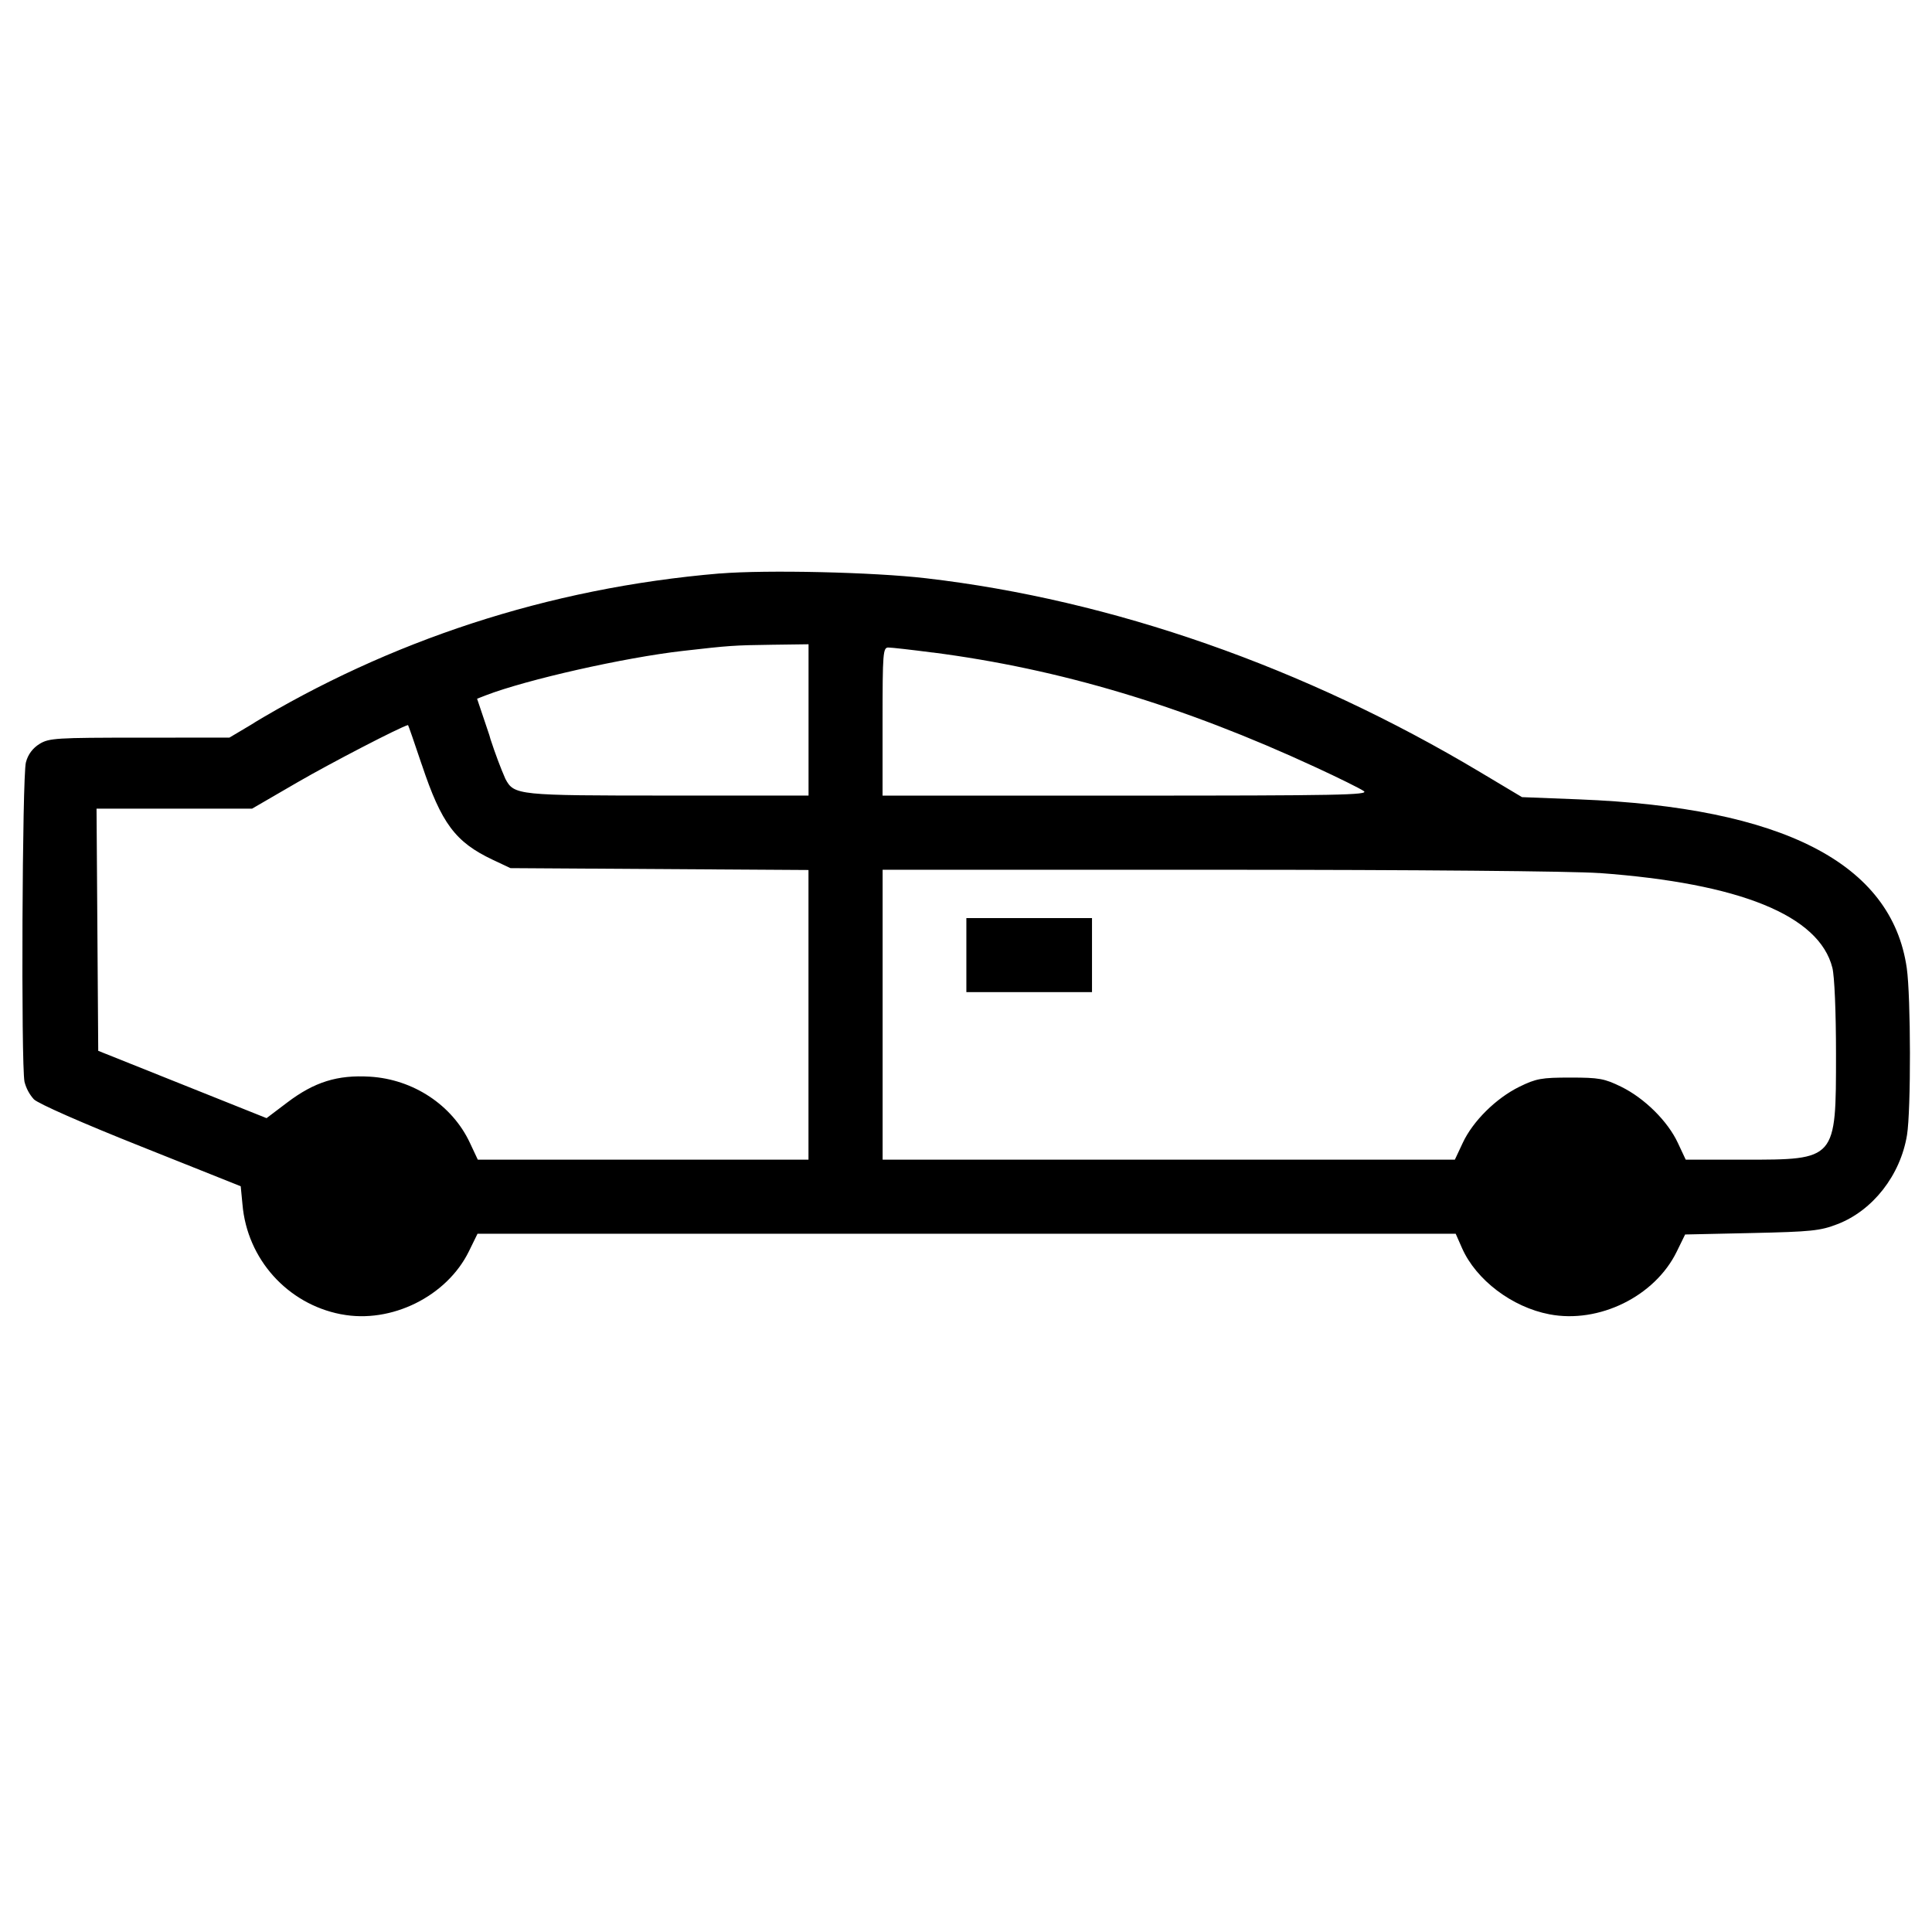 <!-- Generated by IcoMoon.io -->
<svg version="1.1" xmlns="http://www.w3.org/2000/svg" width="32" height="32" viewBox="0 0 32 32">
<title>car</title>
<path d="M11.924 9.498c-2.868 0.242-5.486 1.125-7.77 2.506l0.080-0.045-0.434 0.258-1.487 0.001c-1.379 0-1.5 0.007-1.657 0.103-0.112 0.068-0.194 0.176-0.226 0.304l-0.001 0.003c-0.061 0.219-0.082 4.997-0.023 5.291 0.029 0.112 0.083 0.209 0.155 0.289l-0-0c0.072 0.072 0.805 0.395 1.775 0.781l1.651 0.659 0.029 0.299c0.077 0.913 0.75 1.649 1.626 1.82l0.013 0.002c0.825 0.159 1.746-0.297 2.112-1.044l0.142-0.29h16.202l0.105 0.238c0.233 0.527 0.828 0.978 1.447 1.096 0.821 0.158 1.747-0.297 2.109-1.038l0.139-0.284 1.103-0.024c0.993-0.022 1.135-0.037 1.422-0.148 0.586-0.227 1.041-0.811 1.15-1.475 0.067-0.411 0.064-2.291-0.004-2.767-0.25-1.734-2.052-2.66-5.431-2.793l-0.942-0.037-0.693-0.414c-2.905-1.737-6.096-2.854-9.177-3.211-0.87-0.102-2.643-0.142-3.414-0.079zM13.392 11.924v1.253h-2.324c-2.497 0-2.552-0.005-2.697-0.276-0.077-0.175-0.167-0.414-0.247-0.658l-0.018-0.064-0.204-0.606 0.144-0.056c0.678-0.261 2.296-0.626 3.265-0.736 0.78-0.089 0.839-0.093 1.481-0.102l0.6-0.008v1.253zM15.447 10.807c2.108 0.272 4.14 0.881 6.344 1.901 0.379 0.175 0.739 0.353 0.798 0.395 0.094 0.065-0.426 0.075-3.931 0.075h-4.040v-1.226c0-1.144 0.007-1.227 0.096-1.227 0.052 0 0.382 0.037 0.733 0.083zM6.986 12.664c0.325 0.975 0.556 1.284 1.176 1.577l0.293 0.138 4.936 0.031v4.798h-5.477l-0.13-0.277c-0.292-0.627-0.939-1.055-1.658-1.098-0.537-0.032-0.919 0.087-1.37 0.429l-0.341 0.258-2.788-1.115-0.028-4.011h2.576l0.753-0.437c0.561-0.325 1.702-0.916 1.83-0.948 0.004-0.001 0.107 0.295 0.228 0.657zM26.489 14.46c2.331 0.17 3.643 0.703 3.861 1.57 0.035 0.139 0.060 0.727 0.060 1.427 0 1.76 0.007 1.751-1.525 1.751h-0.964l-0.13-0.277c-0.167-0.36-0.552-0.741-0.939-0.931-0.278-0.136-0.365-0.152-0.843-0.152s-0.565 0.016-0.843 0.152c-0.387 0.19-0.772 0.571-0.939 0.931l-0.13 0.277h-9.478v-4.802h5.562c3.253 0 5.872 0.023 6.309 0.055zM16.006 15.819v0.614h2.081v-1.227h-2.081v0.613z"></path>
</svg>
